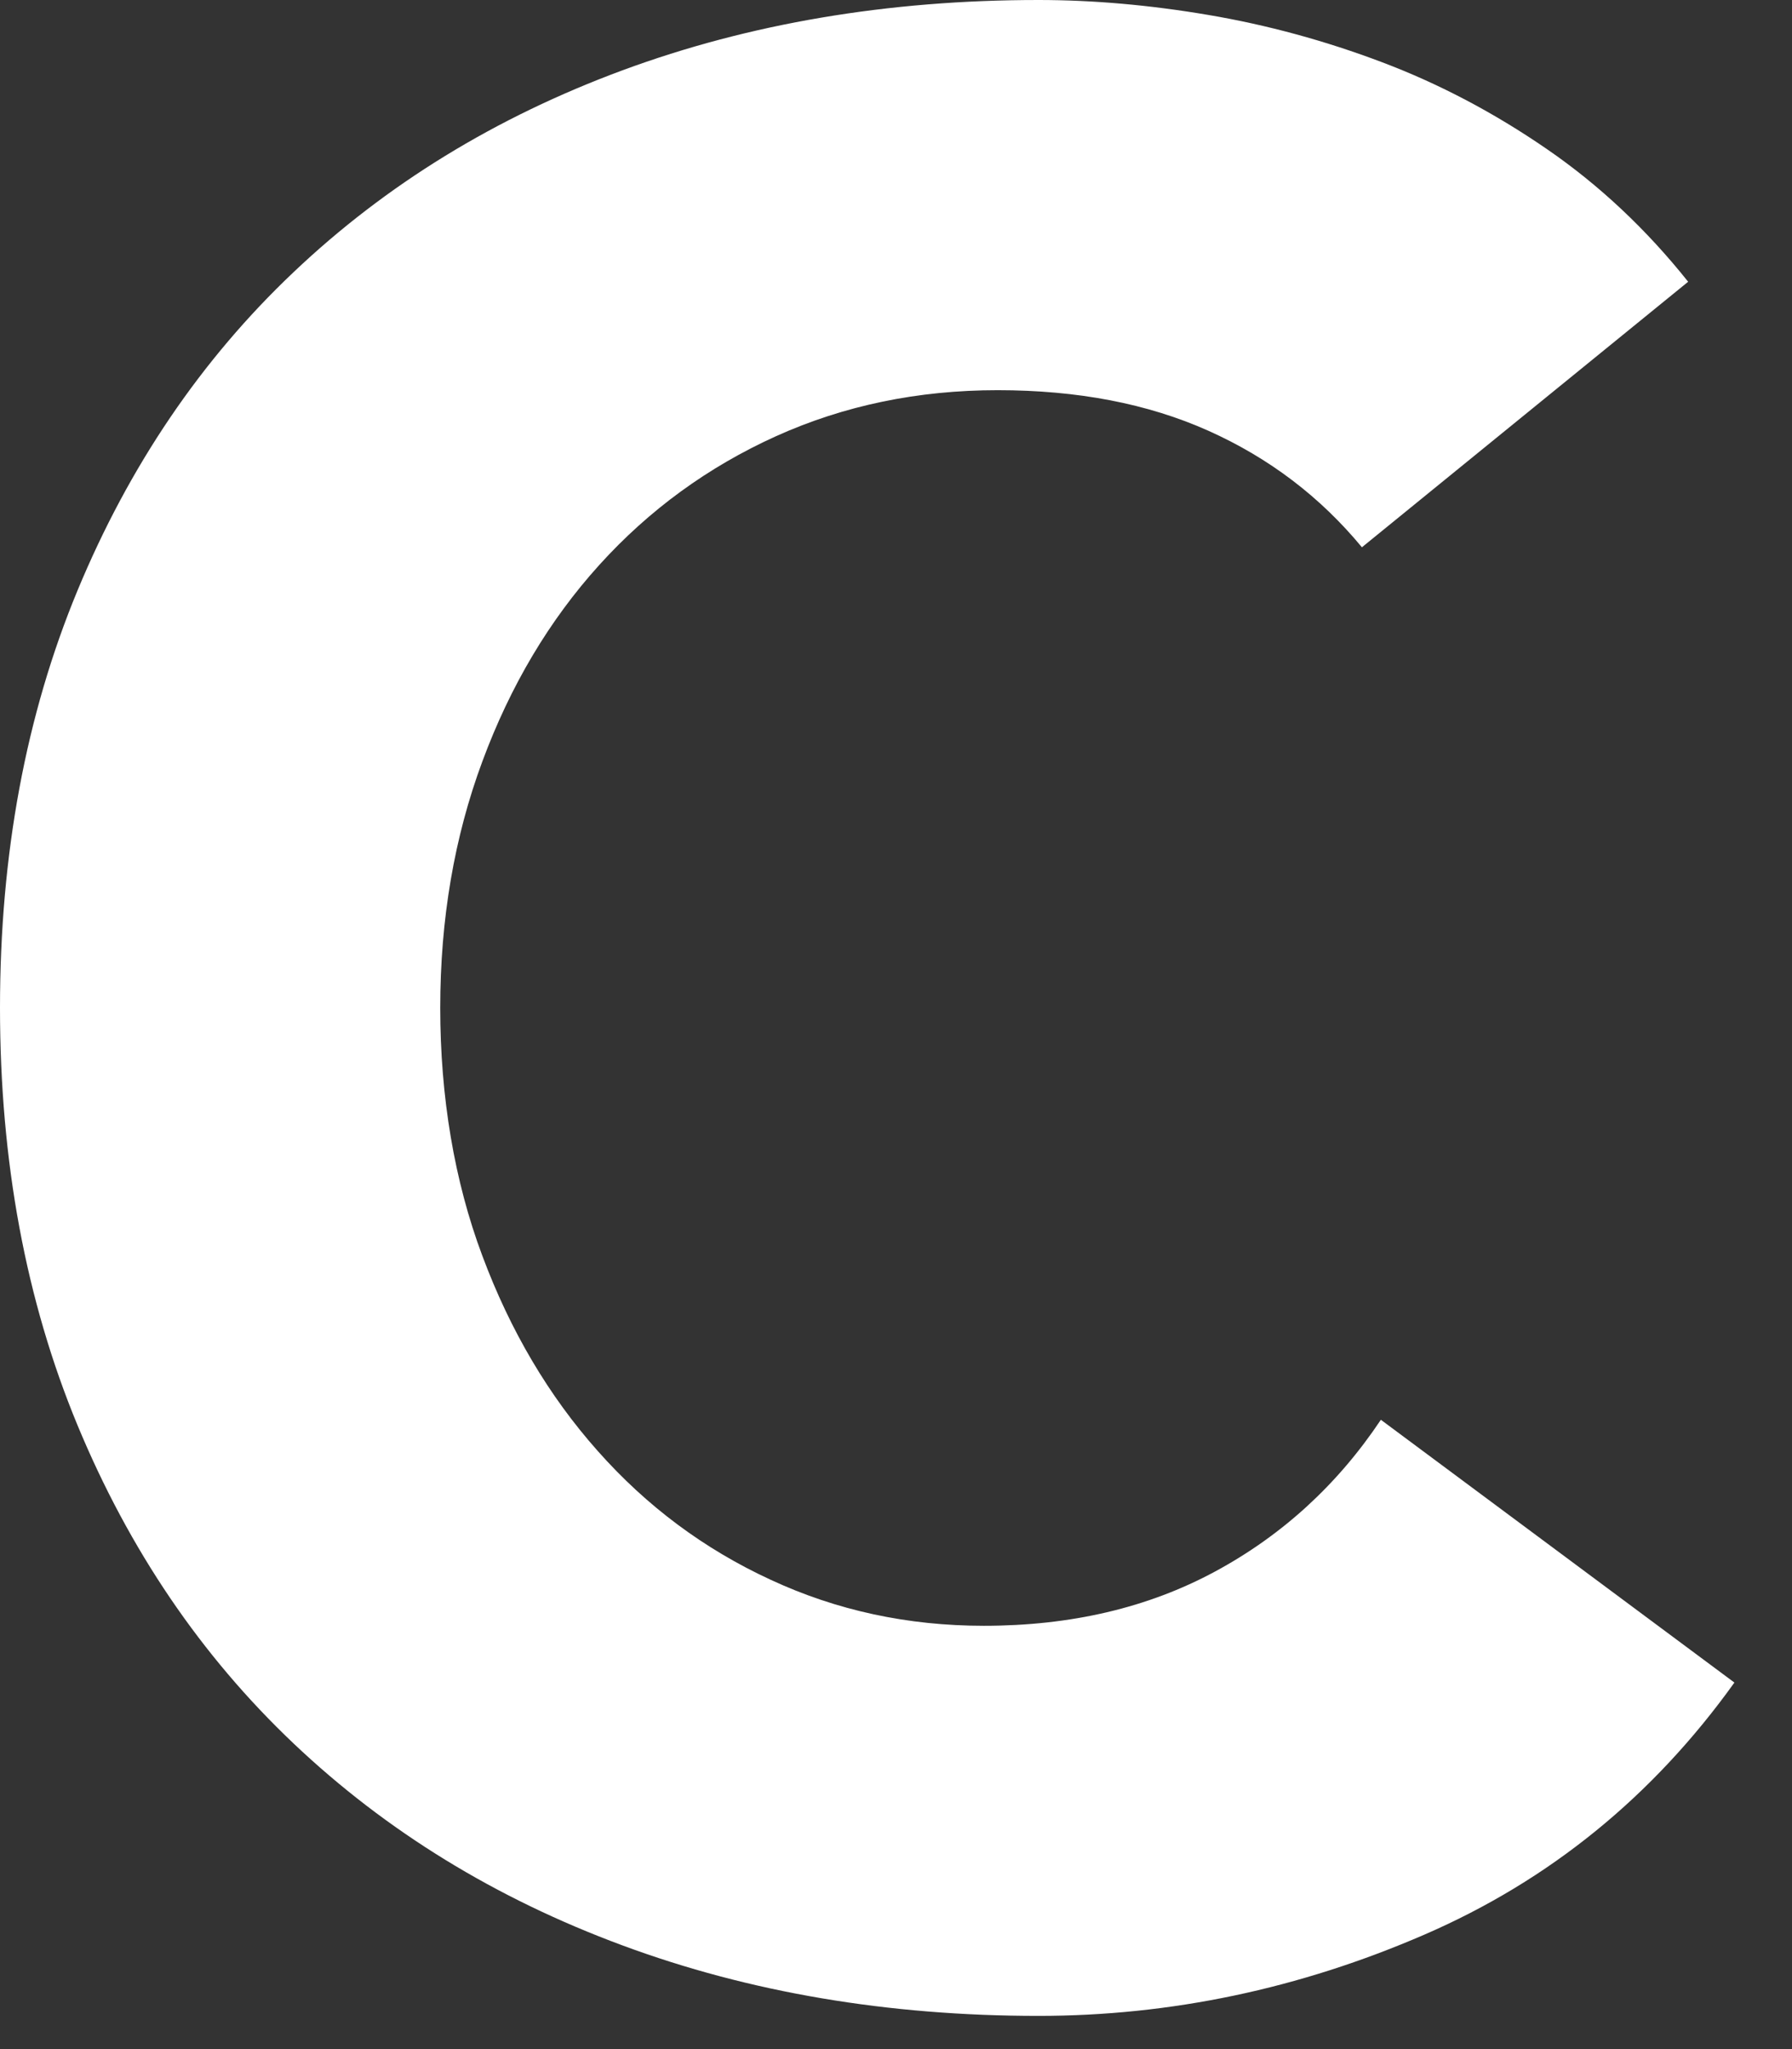 <?xml version="1.0" encoding="utf-8"?>
<svg xmlns="http://www.w3.org/2000/svg" fill="none" height="100%" overflow="visible" preserveAspectRatio="none" style="display: block;" viewBox="0 0 21 24" width="100%">
<rect x="0" y="0" width="21" height="24" fill="#333333" stroke="none"/>
<path d="M15.96 6.41C15.471 5.819 14.873 5.364 14.16 5.045C13.449 4.727 12.626 4.57 11.691 4.57C10.755 4.57 9.89 4.75 9.094 5.109C8.298 5.469 7.607 5.972 7.023 6.617C6.439 7.262 5.982 8.029 5.653 8.917C5.323 9.805 5.159 10.769 5.159 11.805C5.159 12.842 5.323 13.832 5.653 14.71C5.981 15.589 6.432 16.351 7.006 16.996C7.578 17.641 8.253 18.144 9.029 18.502C9.803 18.862 10.637 19.042 11.53 19.042C12.549 19.042 13.452 18.831 14.238 18.407C15.023 17.984 15.672 17.392 16.182 16.629L20.325 19.707C19.369 21.041 18.158 22.024 16.693 22.659C15.227 23.294 13.718 23.611 12.169 23.611C10.406 23.611 8.781 23.336 7.296 22.786C5.808 22.236 4.524 21.447 3.441 20.421C2.357 19.394 1.514 18.152 0.908 16.692C0.303 15.232 0 13.604 0 11.804C0 10.004 0.303 8.377 0.908 6.917C1.514 5.457 2.357 4.213 3.441 3.187C4.524 2.16 5.808 1.373 7.296 0.823C8.781 0.275 10.407 0 12.169 0C12.806 0 13.471 0.058 14.16 0.175C14.851 0.292 15.53 0.477 16.199 0.73C16.868 0.983 17.511 1.322 18.126 1.745C18.742 2.168 19.294 2.687 19.783 3.3L15.96 6.41Z" fill="white" id="Vector"/>
</svg>